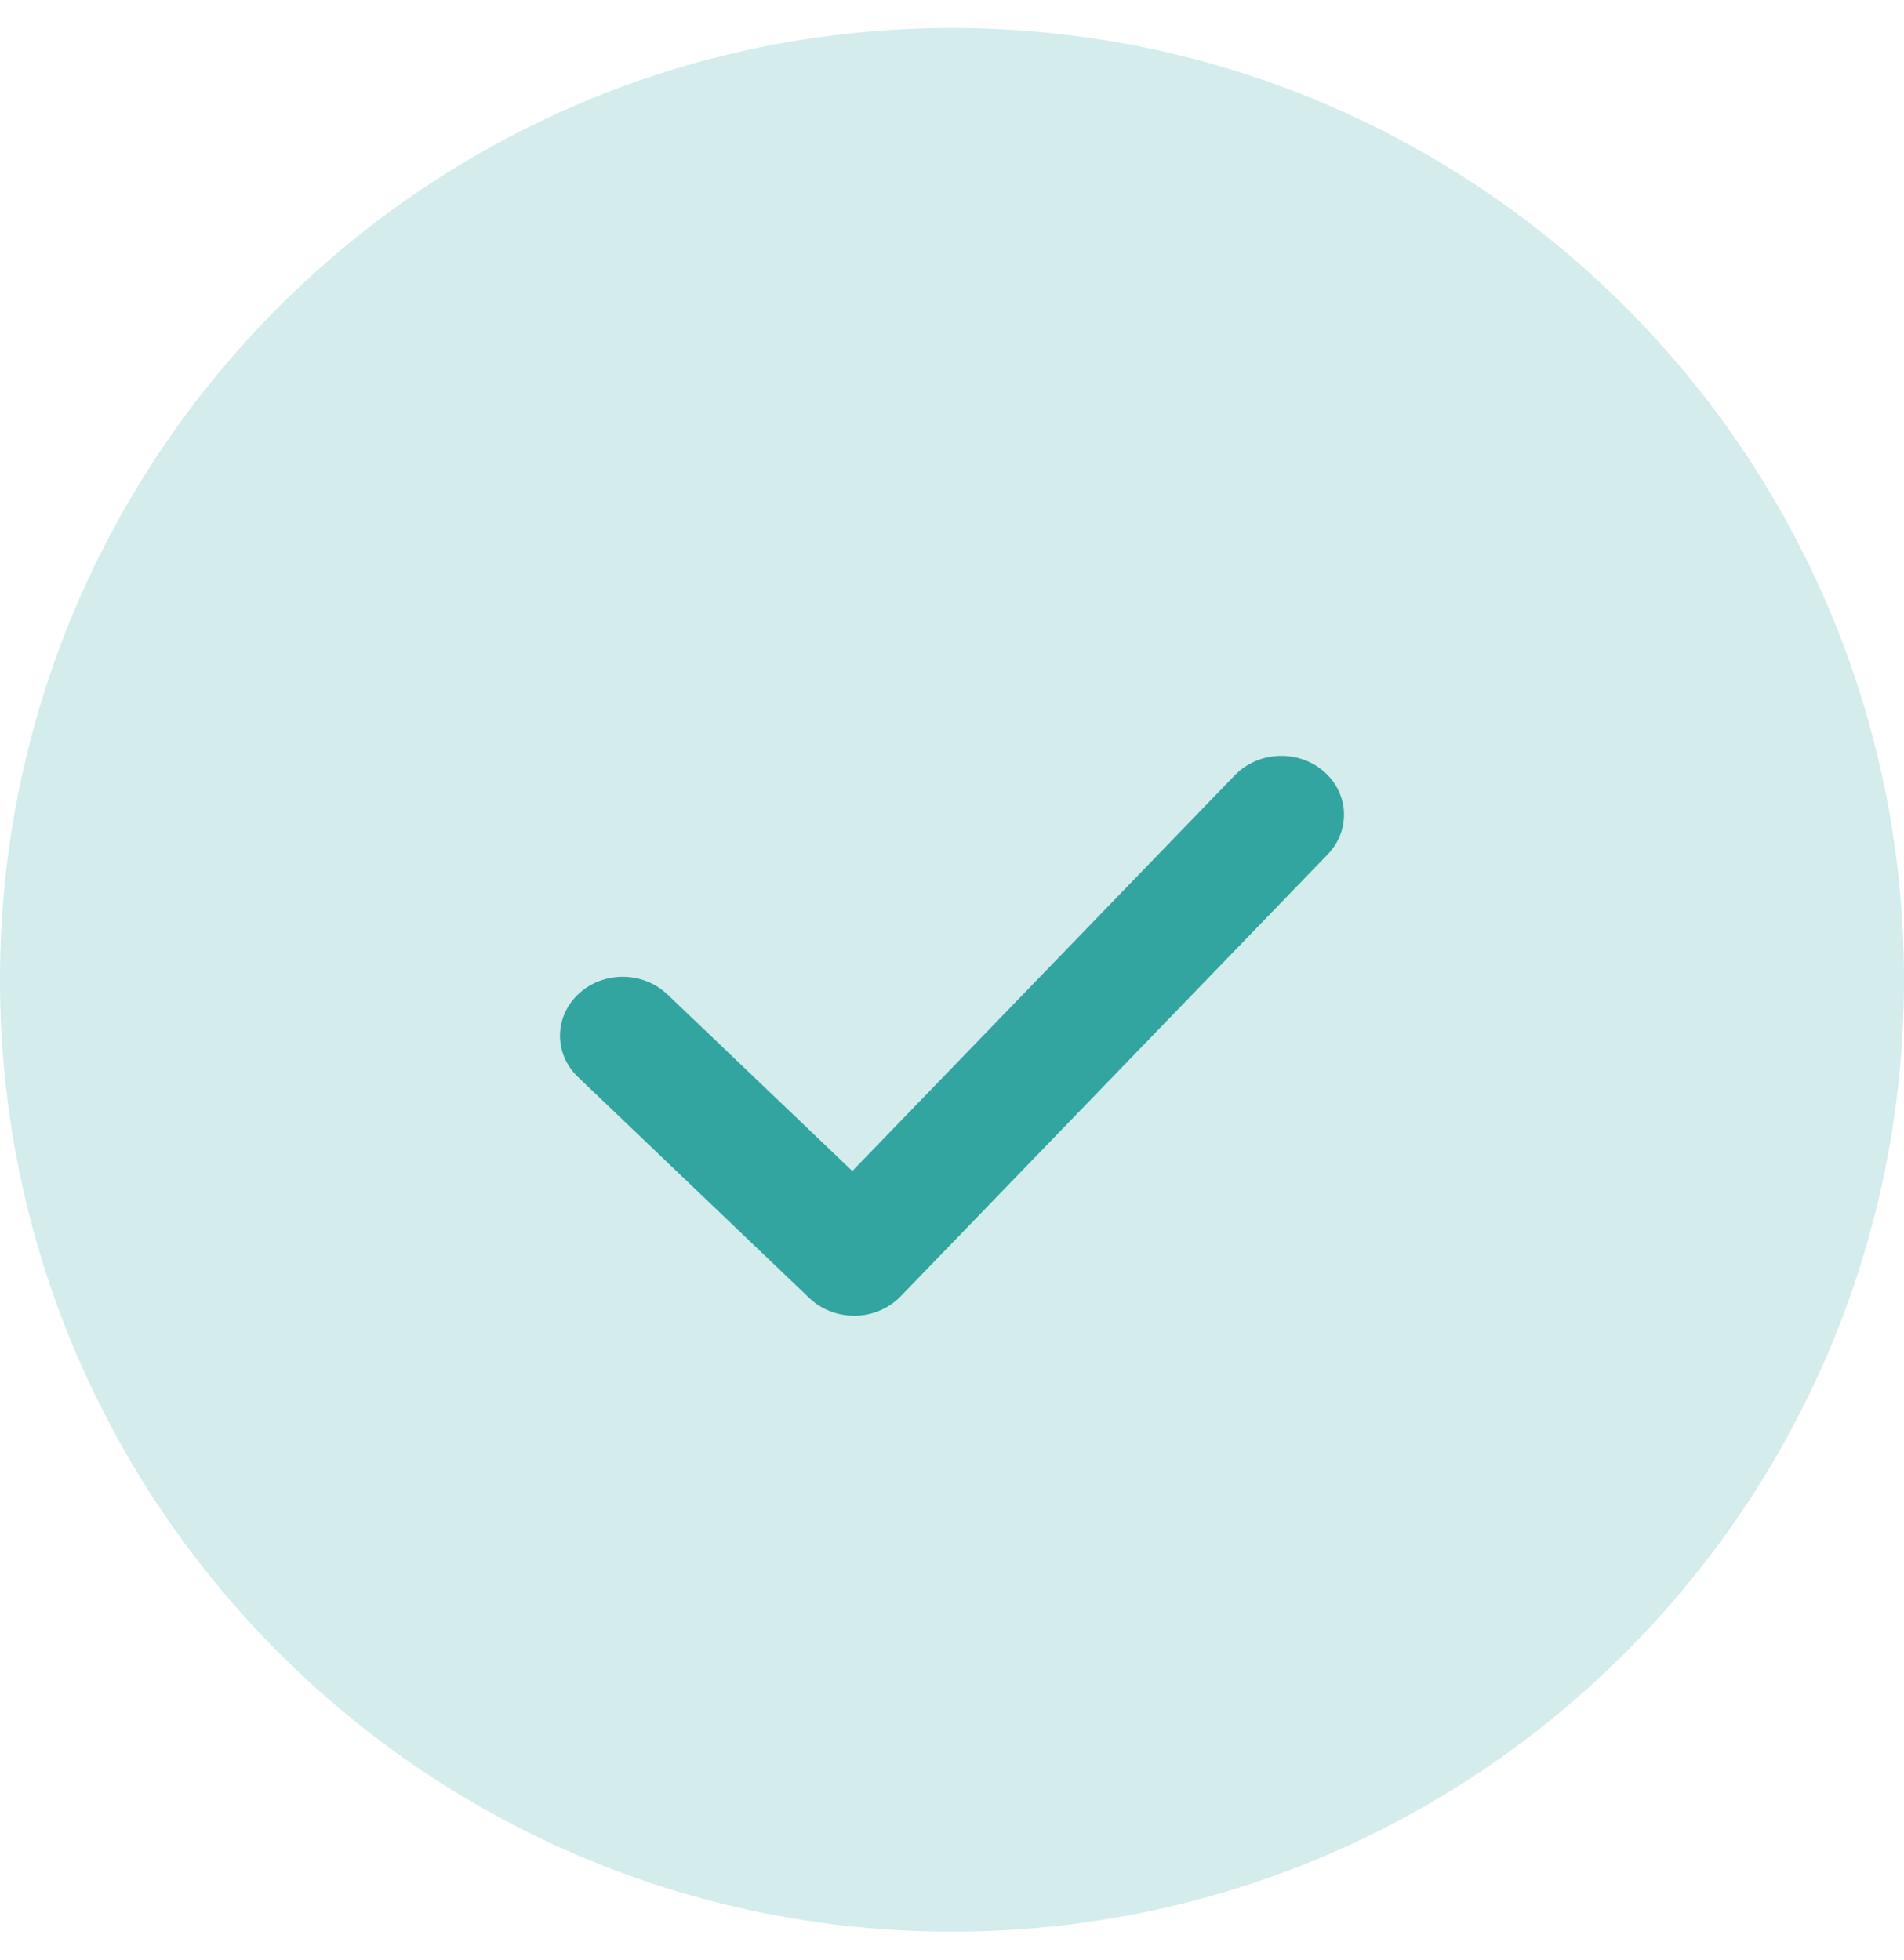 <svg width="34" height="35" viewBox="0 0 34 35" fill="none" xmlns="http://www.w3.org/2000/svg">
<g clip-path="url(#clip0_4405_3263)">
<path d="M34 17.5C34 8.111 26.389 0.5 17 0.5C7.611 0.5 0 8.111 0 17.5C0 26.889 7.611 34.5 17 34.5C26.389 34.5 34 26.889 34 17.5Z" fill="#D4ECEC"/>
<path d="M23.633 13.773C23.177 13.383 22.468 13.414 22.052 13.845L15.22 20.915L11.919 17.761C11.483 17.346 10.775 17.34 10.335 17.749C9.894 18.156 9.887 18.822 10.322 19.237L14.453 23.184C14.665 23.386 14.952 23.499 15.252 23.499C15.259 23.499 15.267 23.499 15.273 23.5C15.582 23.494 15.874 23.369 16.081 23.155L23.709 15.26C24.125 14.829 24.091 14.163 23.633 13.773Z" fill="#32A5A0"/>
</g>
<defs>
<clipPath id="clip0_4405_3263">
<rect width="34" height="34" fill="white" transform="translate(0 0.5)"/>
</clipPath>
</defs>
</svg>
